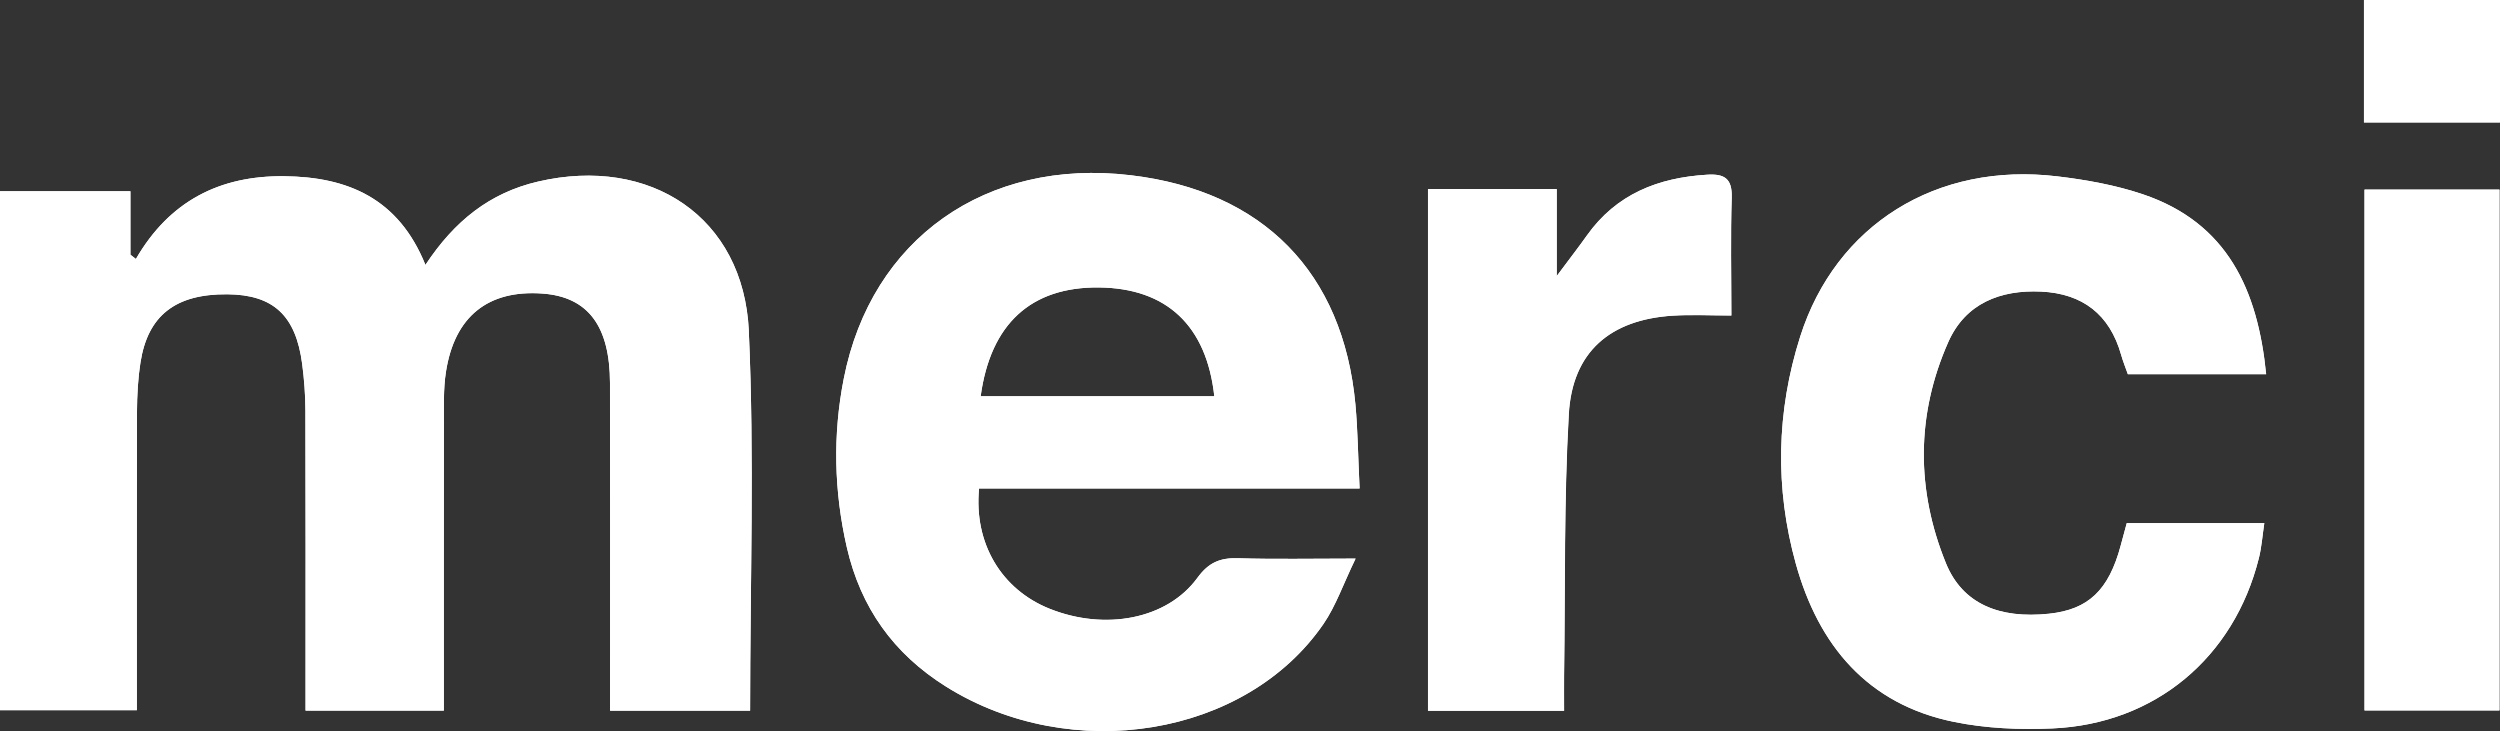 <?xml version="1.0" encoding="UTF-8"?><svg id="Calque_2" xmlns="http://www.w3.org/2000/svg" viewBox="0 0 561.5 164.19"><rect x="0" y="0" width="561.5" height="164.19" fill="#333333" stroke="none"/><defs><style>.cls-1{fill:#fff;}</style></defs><g id="Calque_1-2"><g><path class="cls-1" d="M530.95,0V27.5h30.54V0h-30.54Zm.12,42.58v116.97h30.31V42.58h-30.31Zm-142.12,1.77c.13-4.25-1.64-5.34-5.49-5.11-11.03,.66-20.44,4.35-27.05,13.68-1.82,2.56-3.75,5.04-6.76,9.08v-19.53h-28.9v117.17h30.56c0-2.93-.03-5.54,0-8.15,.28-19.5-.05-39.02,1.06-58.47,.79-14.01,9.31-21.23,23.38-22.12,4.2-.26,8.45-.03,13.13-.03,0-9.31-.2-17.91,.08-26.51Zm87.36,78.2c-2.7,10.04-7.26,14.35-16.11,15.3-11.15,1.17-19.41-2.22-23.13-11.33-6.71-16.45-6.73-33.34,.51-49.69,3.85-8.68,11.67-11.77,20.88-11.34,9.29,.45,15.38,5.13,17.94,14.17,.43,1.54,1.04,3.03,1.52,4.38h31.04c-1.87-18.93-8.7-33.98-27.66-40.4-6.17-2.08-12.75-3.26-19.25-4.03-27.1-3.24-49.72,10.85-57.73,35.97-5.36,16.87-5.7,34.06-.98,51.05,5.08,18.26,16.04,31.53,35.49,35.5,7.18,1.47,14.75,1.8,22.09,1.47,23.08-.99,40.84-15.87,46.43-38.28,.61-2.46,.79-5.03,1.21-7.82h-30.89c-.51,1.9-.94,3.47-1.37,5.06Zm-198.2,2.83c-4.05-.13-6.65,.94-9.18,4.42-6.81,9.31-20.74,11.92-33.22,6.91-10.78-4.33-17-14.65-15.81-27h85.47c-.35-7.04-.4-12.98-.94-18.87-2.76-29.67-20.75-47.95-50.47-51.48-32.49-3.87-58.26,14.27-64.44,45.66-2.5,12.65-2.2,25.35,.69,37.95,3.11,13.48,10.45,23.84,22.29,31.25,28.16,17.61,67.32,11.29,84.76-14.09,2.79-4.07,4.43-8.93,7.21-14.67-10.02,0-18.21,.18-26.37-.08Zm-31.3-60.82c15.16,.15,24.19,8.52,25.93,24.44h-52.48c2.22-16.29,11.33-24.59,26.56-24.44Zm-78.61,9.81c-1.16-25.6-22.14-39.44-47.34-33.58-10.86,2.53-18.78,8.85-25.3,18.72-6.02-14.93-17.41-19.78-31.73-19.93-14.49-.15-25.76,5.59-33.29,18.59-.41-.31-.83-.63-1.24-.96v-14.25H0v116.56H30.74c0-22.65-.03-44.84,.03-67.02,.02-3.69,.21-7.41,.78-11.05,1.64-10.62,7.89-15.43,19.5-15.35,10.32,.08,15.39,4.73,16.83,15.64,.45,3.46,.71,6.95,.73,10.43,.07,20.36,.03,40.69,.03,61.05v6.38h31.05c0-21.69-.02-43.03,.02-64.34,.02-3.9-.15-7.87,.45-11.69,1.92-12.53,9.49-18.54,21.74-17.64,10.14,.76,15.08,7.24,15.11,20.09,.05,22.41,.02,44.81,.02,67.22v6.38h31.45c0-28.66,.98-57.02-.3-85.26Z"/><path class="cls-1" d="M168.47,159.62h-31.45c0-2.06,0-4.22,0-6.37,0-22.41,.03-44.82-.02-67.22-.03-12.85-4.98-19.34-15.12-20.09-12.24-.9-19.82,5.11-21.74,17.63-.59,3.83-.43,7.79-.44,11.69-.04,21.33-.02,42.66-.02,64.34h-31.06c0-2.08,0-4.23,0-6.37,0-20.35,.03-40.7-.03-61.06-.01-3.48-.28-6.98-.73-10.43-1.43-10.92-6.5-15.57-16.83-15.65-11.6-.09-17.85,4.74-19.49,15.35-.56,3.63-.77,7.35-.78,11.03-.07,22.19-.03,44.37-.03,67.02H0V42.95H29.28v14.26l1.23,.96c7.53-13,18.81-18.74,33.29-18.59,14.32,.14,25.72,5,31.74,19.92,6.52-9.87,14.43-16.19,25.29-18.72,25.21-5.86,46.19,7.98,47.35,33.58,1.28,28.25,.29,56.6,.29,85.25Z"/><path class="cls-1" d="M278.1,125.38c-4.05-.13-6.65,.94-9.18,4.42-6.81,9.31-20.74,11.92-33.22,6.91-10.78-4.33-17-14.65-15.81-27h85.47c-.35-7.04-.4-12.98-.94-18.87-2.76-29.67-20.75-47.95-50.47-51.48-32.49-3.87-58.26,14.27-64.44,45.66-2.5,12.65-2.2,25.35,.69,37.95,3.11,13.48,10.45,23.84,22.29,31.25,28.16,17.61,67.32,11.29,84.76-14.09,2.79-4.07,4.43-8.93,7.21-14.67-10.02,0-18.21,.18-26.37-.08Zm-31.3-60.82c15.16,.15,24.19,8.52,25.93,24.44h-52.48c2.22-16.29,11.33-24.59,26.56-24.44Z"/><path class="cls-1" d="M477.91,84.04c-.47-1.35-1.08-2.85-1.52-4.38-2.56-9.04-8.65-13.73-17.94-14.17-9.2-.44-17.03,2.66-20.87,11.34-7.24,16.35-7.23,33.23-.52,49.69,3.72,9.11,11.98,12.5,23.14,11.32,8.84-.93,13.4-5.26,16.1-15.29,.42-1.58,.86-3.16,1.37-5.05h30.89c-.42,2.79-.59,5.36-1.21,7.82-5.59,22.41-23.34,37.28-46.42,38.29-7.34,.32-14.92-.01-22.09-1.48-19.45-3.97-30.41-17.24-35.49-35.5-4.73-16.99-4.38-34.19,.99-51.05,8-25.11,30.61-39.21,57.73-35.97,6.49,.78,13.08,1.96,19.25,4.04,18.96,6.41,25.78,21.46,27.67,40.39h-31.05Z"/><path class="cls-1" d="M320.72,42.47h28.91v19.53c3.01-4.04,4.94-6.52,6.76-9.09,6.61-9.32,16.02-13.01,27.06-13.67,3.84-.23,5.62,.86,5.48,5.11-.27,8.59-.08,17.19-.08,26.5-4.68,0-8.92-.22-13.14,.04-14.06,.88-22.58,8.11-23.38,22.12-1.1,19.45-.78,38.98-1.05,58.47-.04,2.61,0,5.22,0,8.15h-30.56V42.47Z"/><path class="cls-1" d="M531.07,42.58h30.3v116.99h-30.3V42.58Z"/><path class="cls-1" d="M530.94,27.5V0h30.55V27.5h-30.55Z"/></g></g></svg>